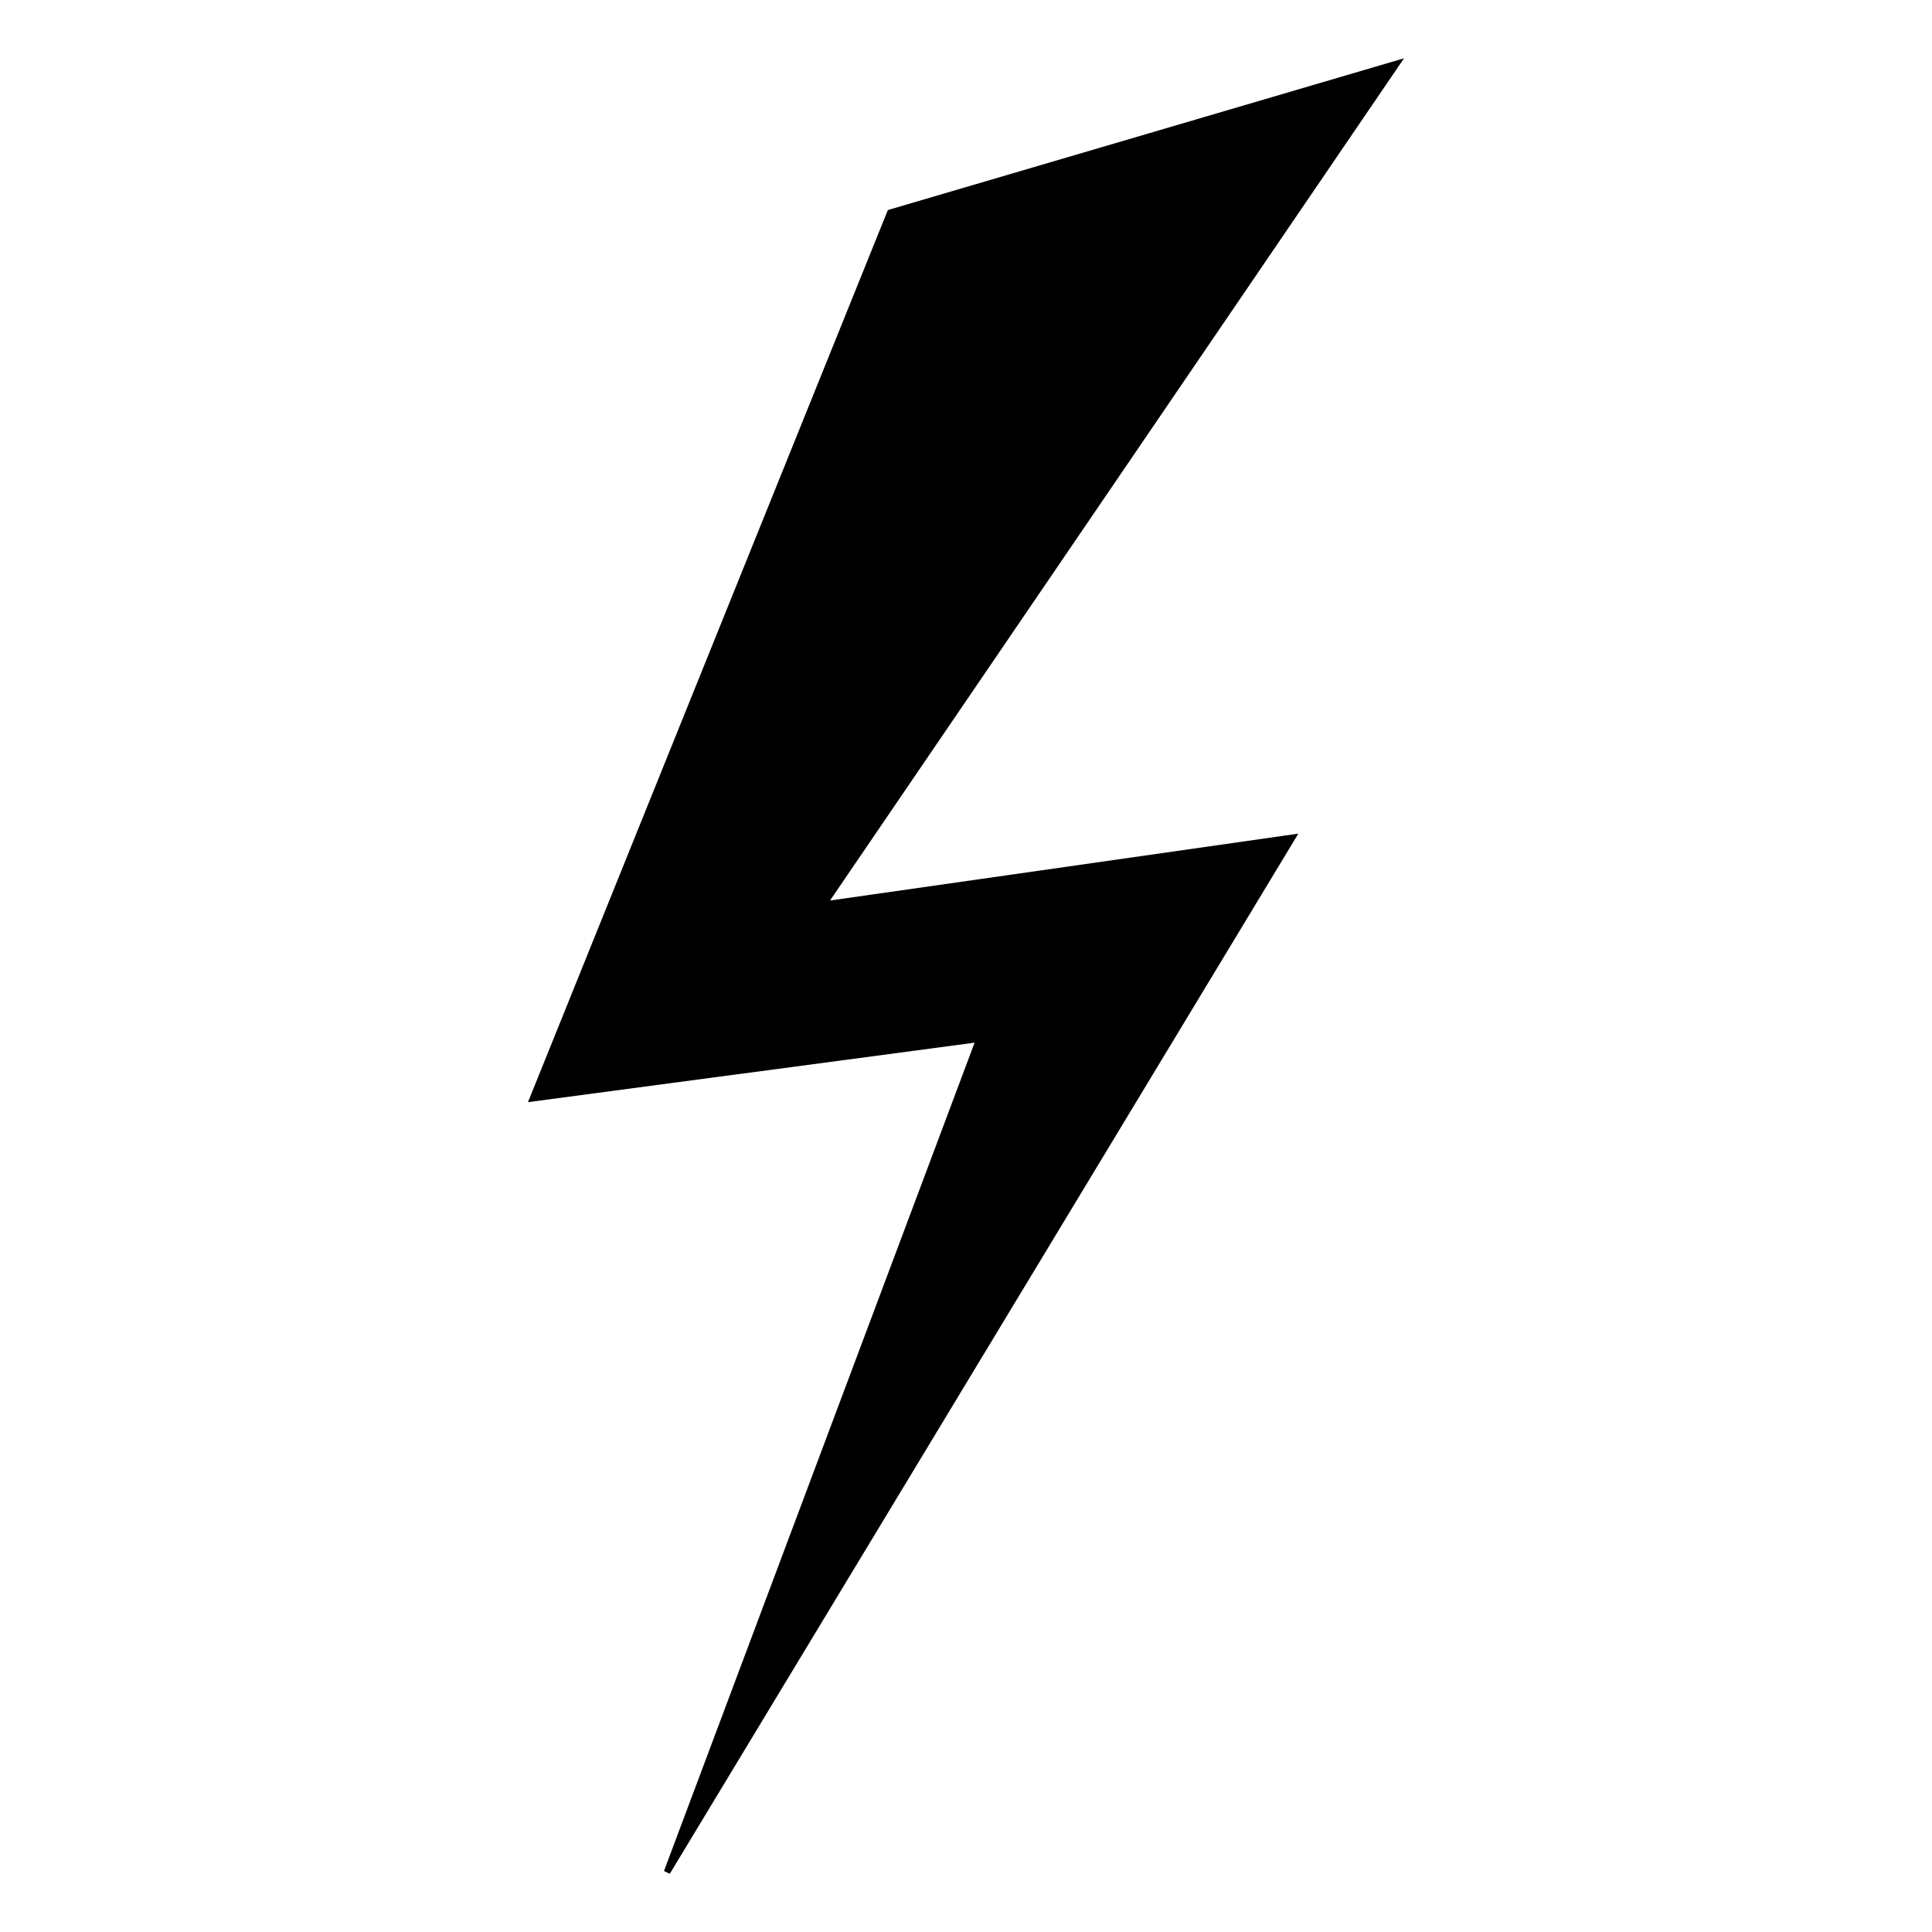 <svg width="2cm" height="2cm" viewBox="0 0 20 20" xmlns="http://www.w3.org/2000/svg"><path d="M9.216 2.202l5.238-1.54-5.932 8.704 4.853-.693-6.47 10.707 3.235-8.627-4.622.616z" stroke="#000" stroke-width=".067"/></svg>